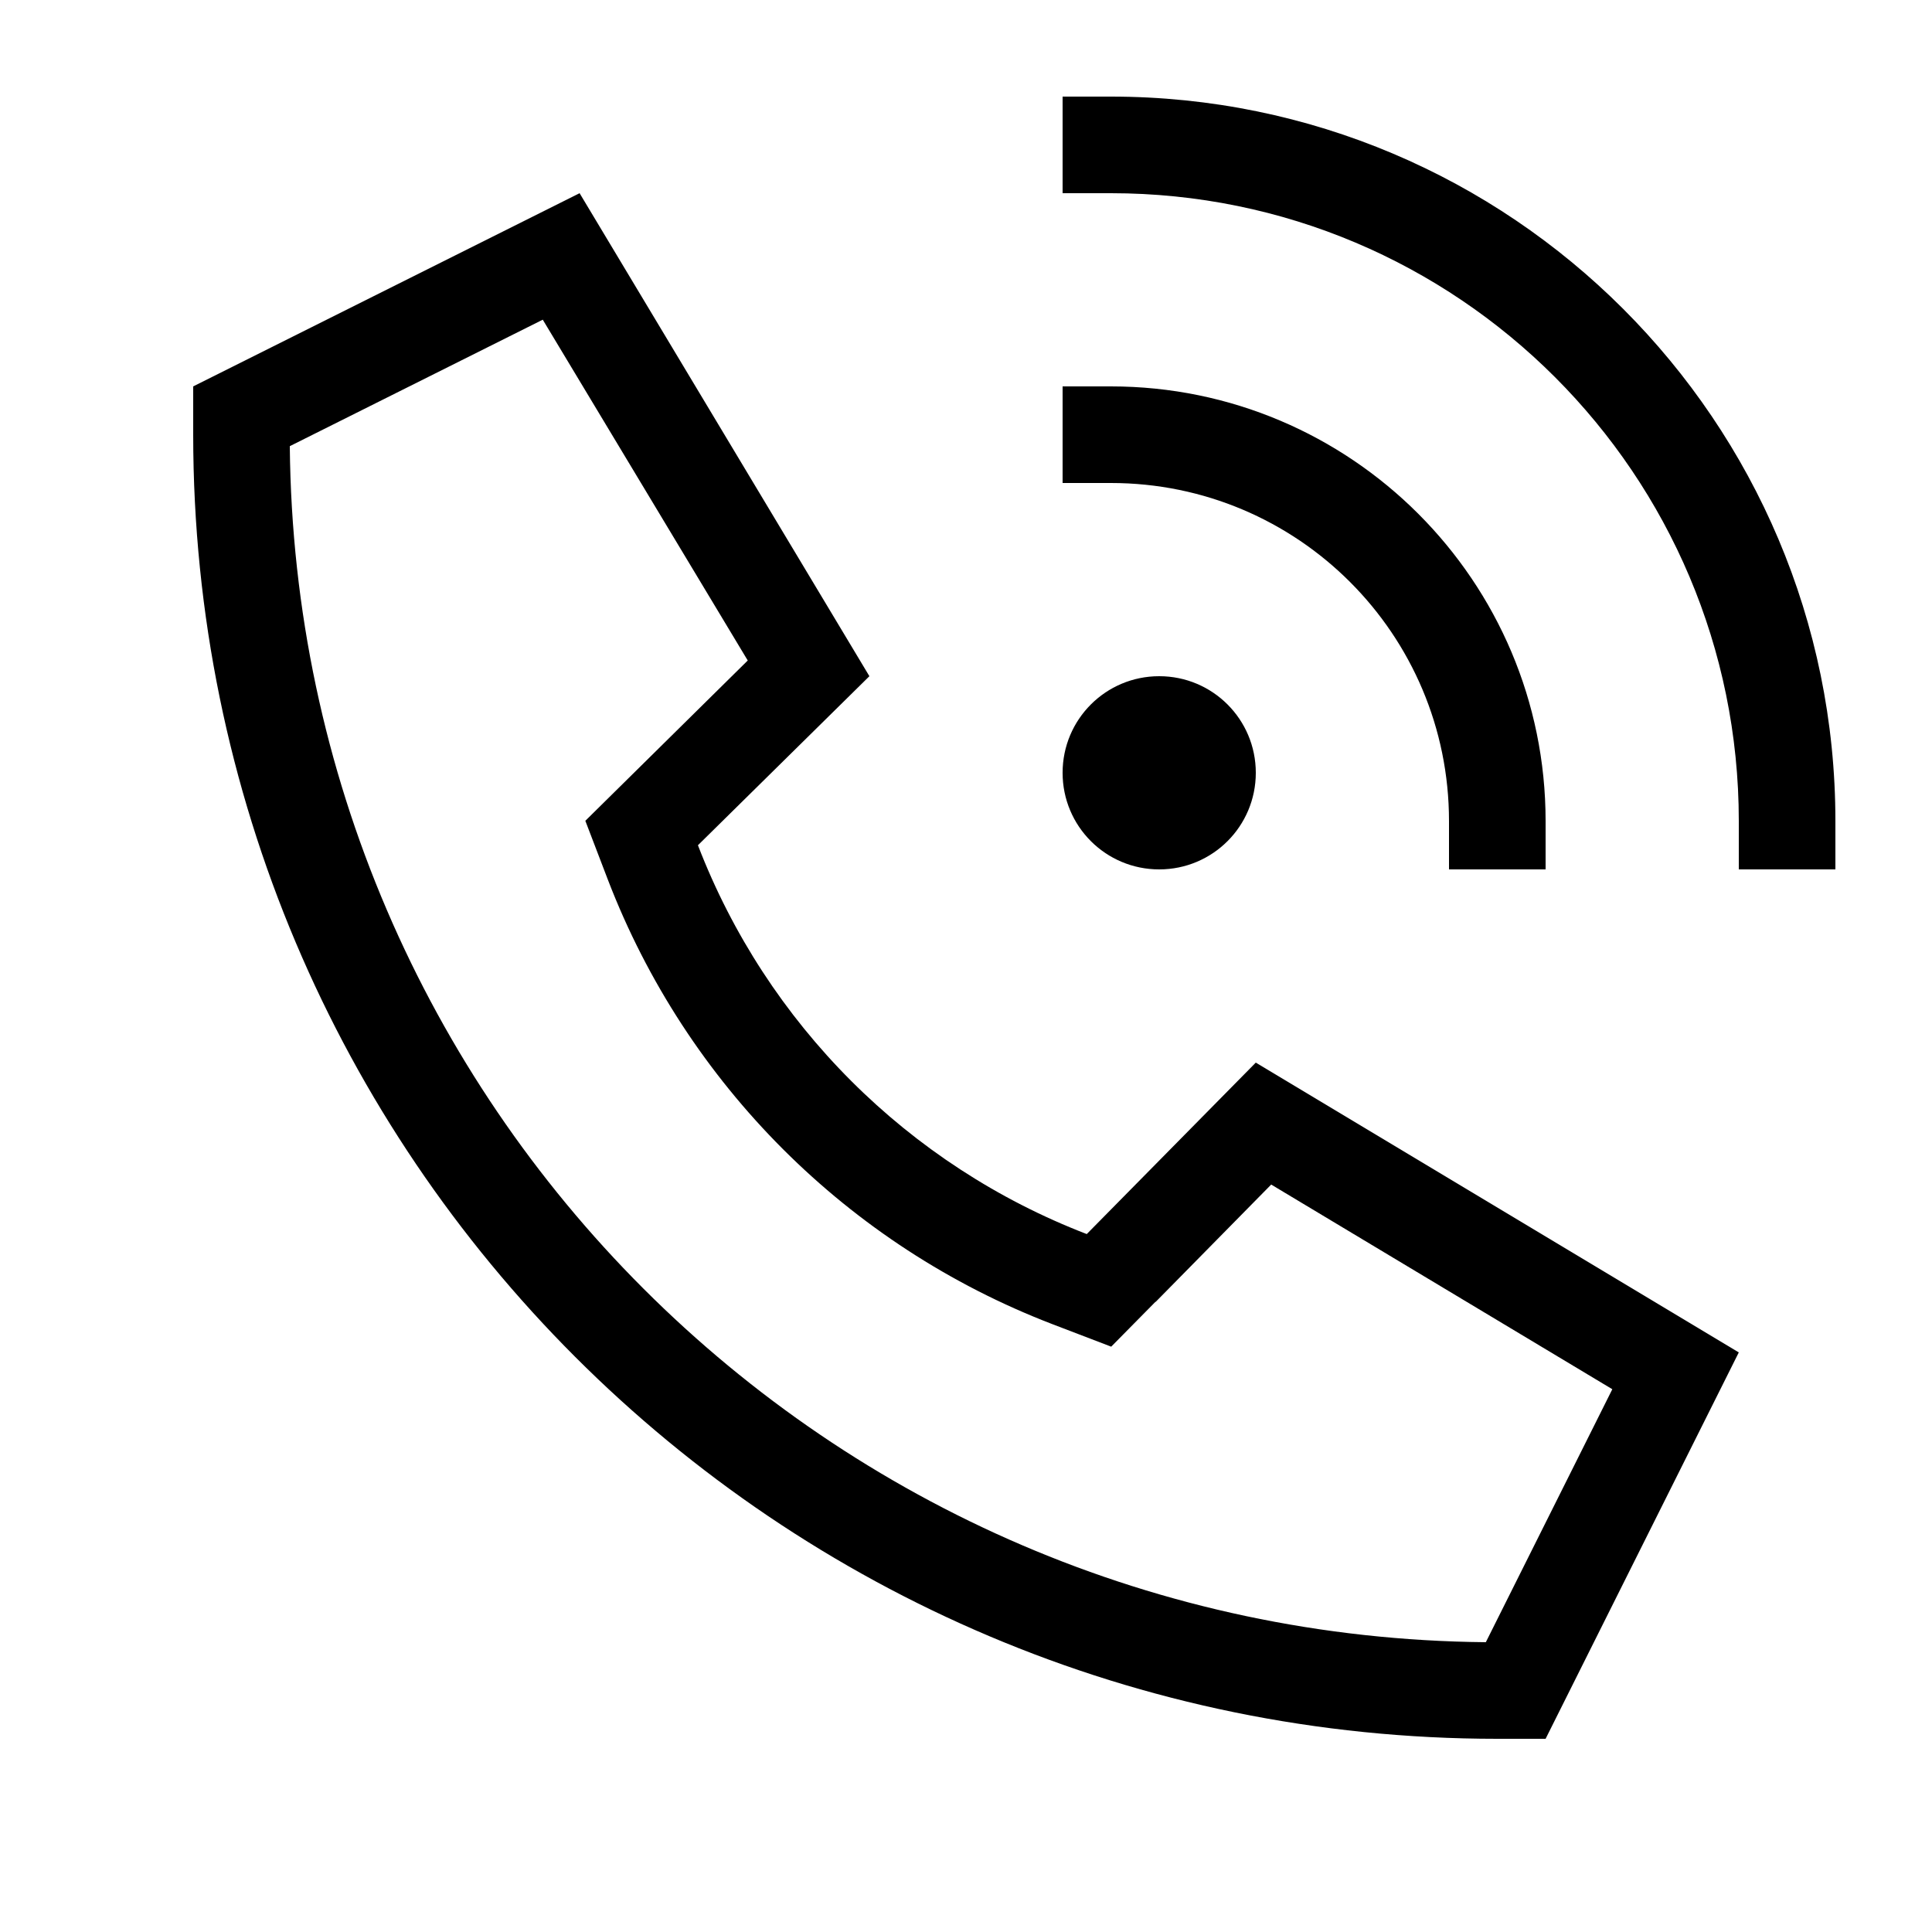 <svg xmlns="http://www.w3.org/2000/svg" viewBox="0 0 640 640"><!--! Font Awesome Pro 7.1.0 by @fontawesome - https://fontawesome.com License - https://fontawesome.com/license (Commercial License) Copyright 2025 Fonticons, Inc. --><path fill="currentColor" d="M368 32C500.5 32 608 139.5 608 272L608 288L576 288L576 272C576 157.1 482.9 64 368 64L352 64L352 32L368 32zM384 224C401.7 224 416 238.3 416 256C416 273.7 401.7 288 384 288C366.3 288 352 273.7 352 256C352 238.3 366.3 224 384 224zM352 128L368 128C447.5 128 512 192.5 512 272L512 288L480 288L480 272C480 210.1 429.9 160 368 160L352 160L352 128zM288 224L231.2 280C254 339.2 300.8 386 360 408.8L416 352L576 448L512 576L496 576C257.4 576 64 382.6 64 144L64 128L192 64L288 224zM382.8 431.2L368.1 446.1L348.5 438.6C280.9 412.6 227.4 359.1 201.4 291.5L193.9 271.9C199.9 266 217.8 248.3 247.7 218.8L179.8 105.9L96 147.8C98 365.7 274.3 542 492.2 544L534.1 460.2L421.1 392.4L382.8 431.3z"/></svg>